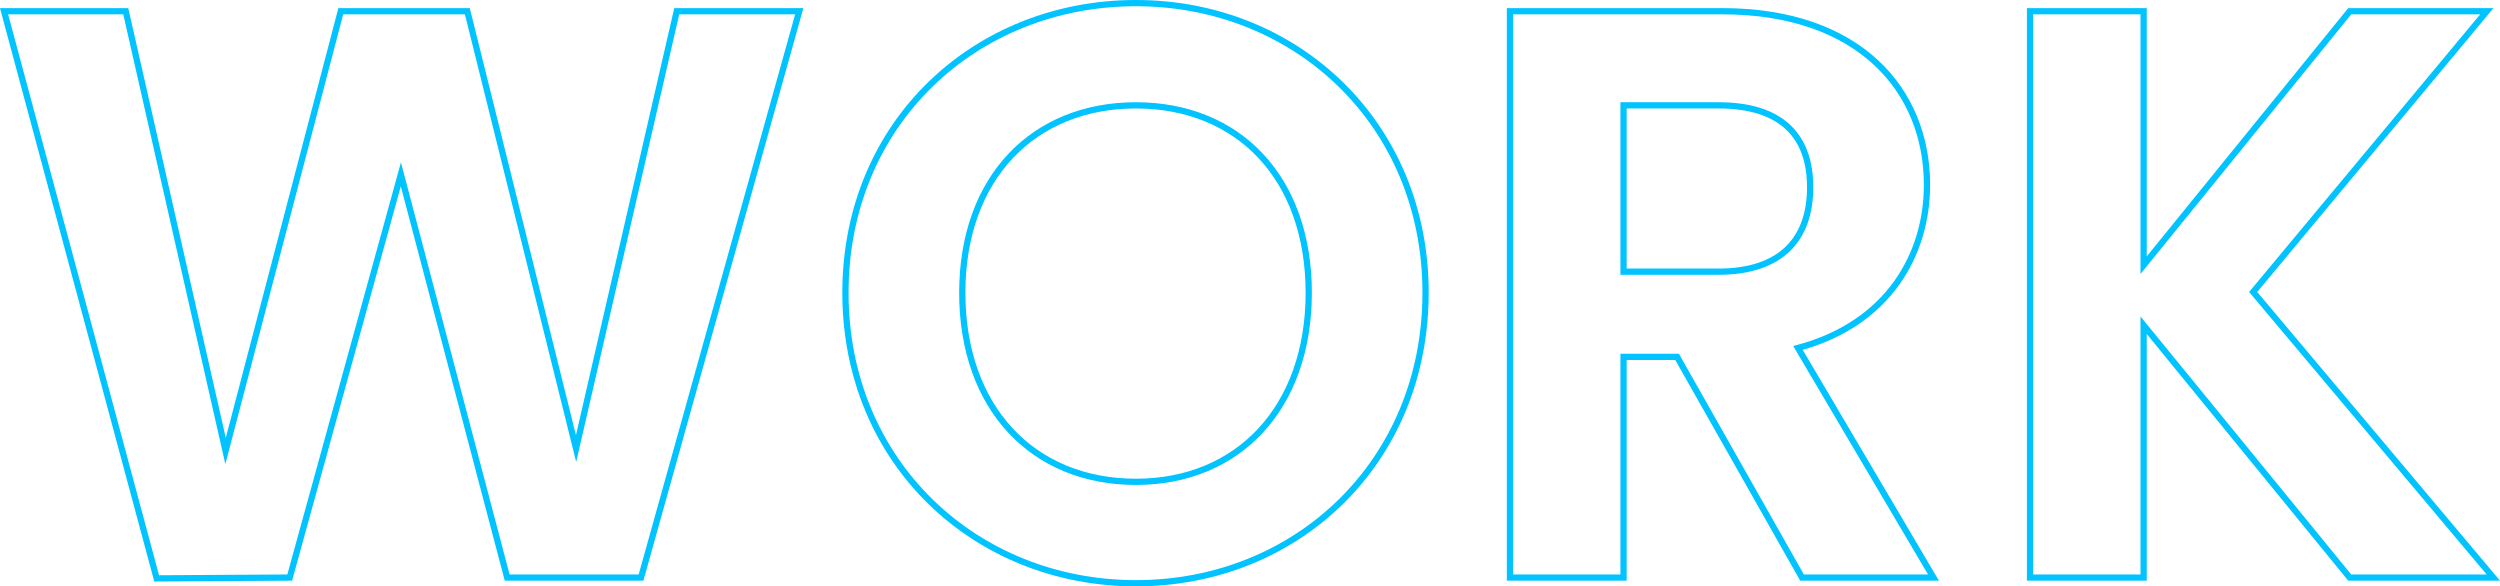 <?xml version="1.0" encoding="UTF-8"?>
<svg id="_レイヤー_2" data-name="レイヤー_2" xmlns="http://www.w3.org/2000/svg" viewBox="0 0 400.56 93.95">
  <defs>
    <style>
      .cls-1 {
        fill: none;
        stroke: #00c3ff;
        stroke-miterlimit: 10;
      }
    </style>
  </defs>
  <g id="layout">
    <g>
      <path class="cls-1" d="M.65,1.8h19.5l15.99,70.46L54.6,1.8h20.28l17.42,70.07L108.43,1.8h19.63l-25.35,90.74h-21.45l-17.03-64.61-17.81,64.61-21.32.13L.65,1.8Z"/>
      <path class="cls-1" d="M182,93.45c-25.61,0-46.54-19.24-46.54-46.54S156.39.5,182,.5s46.41,19.24,46.41,46.41-20.67,46.54-46.41,46.54ZM182,77.2c16.38,0,27.69-11.83,27.69-30.29s-11.31-30.03-27.69-30.03-27.82,11.57-27.82,30.03,11.31,30.29,27.82,30.29Z"/>
      <path class="cls-1" d="M275.99,1.8c21.84,0,32.76,12.61,32.76,27.82,0,11.05-6.11,22.23-20.67,26.13l21.71,36.79h-21.06l-20.02-35.36h-8.58v35.36h-18.2V1.8h34.06ZM275.34,16.88h-15.21v26.65h15.21c10.14,0,14.69-5.33,14.69-13.52s-4.55-13.13-14.69-13.13Z"/>
      <path class="cls-1" d="M343.46,52.11v40.43h-18.2V1.8h18.2v40.69L376.48,1.8h21.97l-37.44,44.98,38.48,45.76h-23.01l-33.02-40.43Z"/>
    </g>
  </g>
</svg>